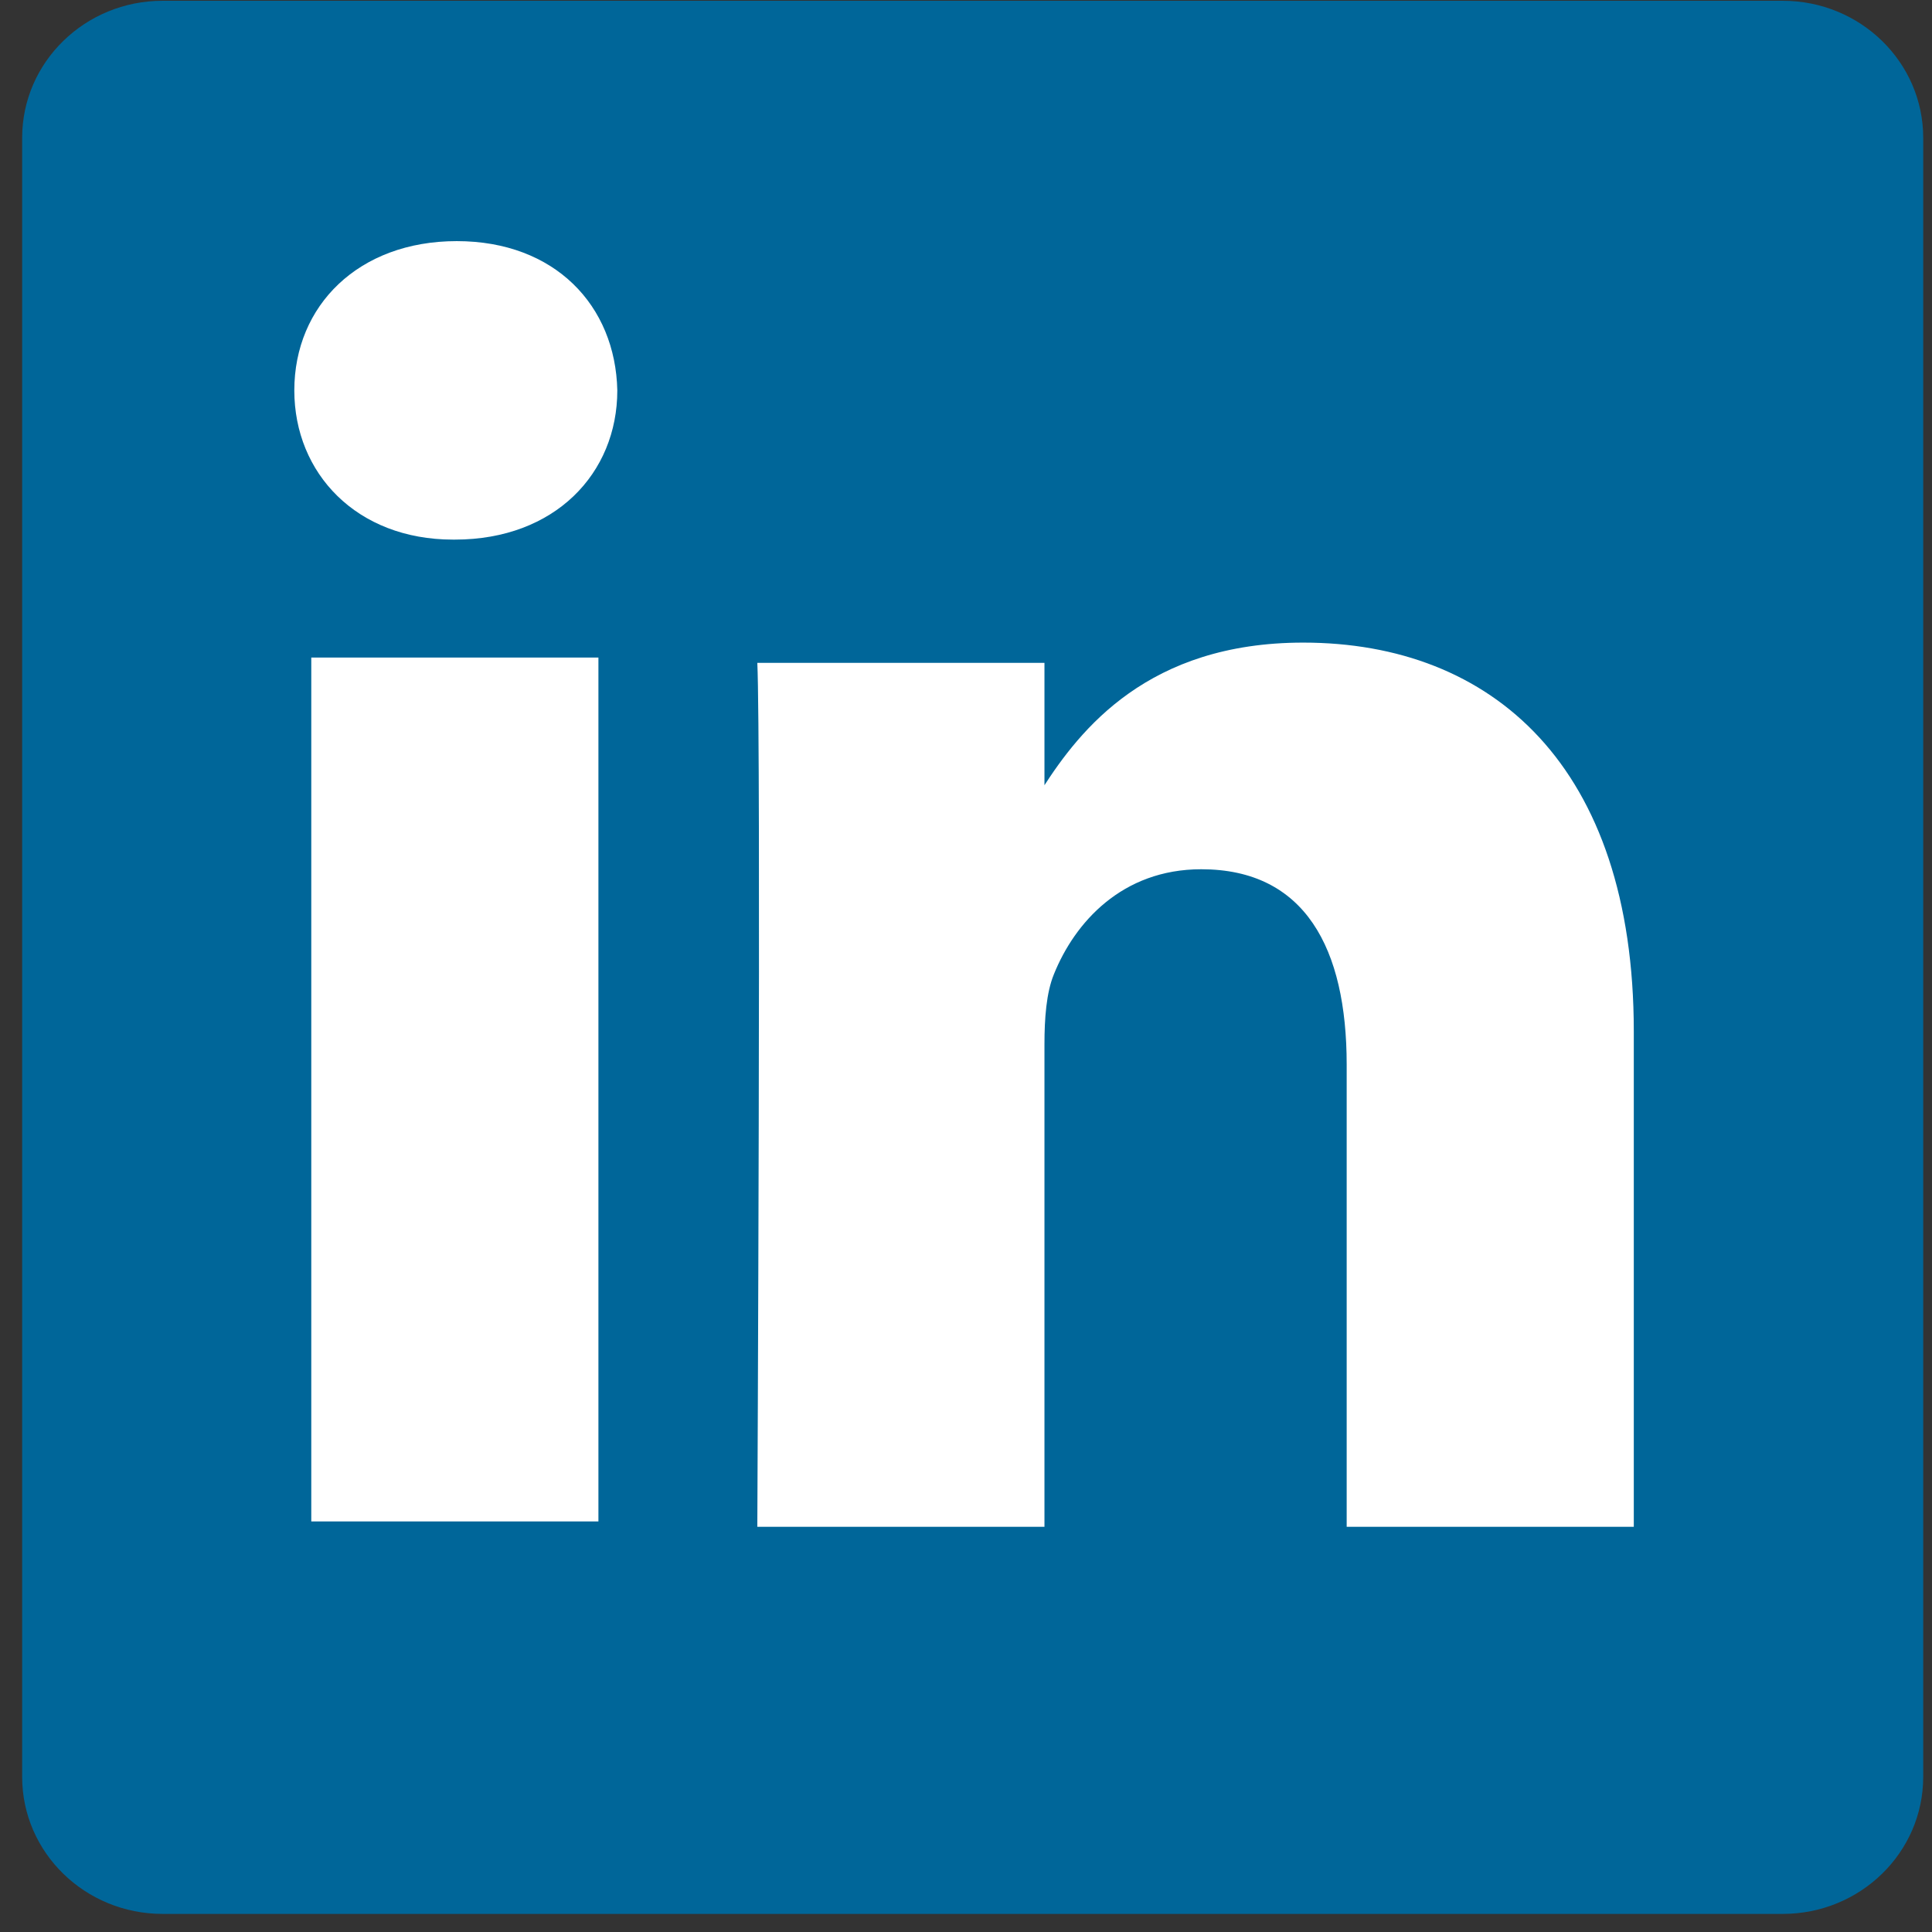 <?xml version="1.0" encoding="UTF-8"?>
<svg width="77px" height="77px" viewBox="0 0 77 77" version="1.1" xmlns="http://www.w3.org/2000/svg" xmlns:xlink="http://www.w3.org/1999/xlink">
  <rect x="0" y="0" width="77" height="77" fill="#333333" stroke="none"/>
  <g transform="translate(0.883, 0.031)">
    <path d="M2.84217094e-14,70.786 C2.84217094e-14,73.802 2.507,76.248 5.599,76.248 L70.168,76.248 C73.26,76.248 75.767,73.802 75.767,70.786 L75.767,5.462 C75.767,2.445 73.26,0 70.168,0 L5.599,0 C2.507,0 2.84217094e-14,2.445 2.84217094e-14,5.462 L2.84217094e-14,70.786 L2.84217094e-14,70.786 Z" fill="#006699" fill-rule="nonzero"></path>
    <path d="M22.967,9.579 L22.967,44.01 L11.523,44.01 L11.523,9.579 L22.967,9.579 Z M17.245,48.711 C21.236,48.711 23.72,51.354 23.72,54.658 C23.646,58.037 21.236,60.607 17.321,60.607 C13.406,60.607 10.847,58.037 10.847,54.658 C10.847,51.354 13.33,48.711 17.171,48.711 L17.245,48.711 L17.245,48.711 Z" fill="#FFFFFF" transform="translate(17.283, 35.093) scale(1, -1) translate(-17.283, -35.093) "></path>
    <path d="M29.3,25.579 L40.744,25.579 L40.744,44.807 C40.744,45.836 40.818,46.864 41.12,47.599 C41.947,49.655 43.83,51.785 46.992,51.785 C51.133,51.785 52.789,48.627 52.789,43.999 L52.789,25.579 L64.232,25.579 L64.232,45.321 C64.232,55.897 58.587,60.818 51.057,60.818 C44.884,60.818 42.173,57.367 40.667,55.016 L40.744,55.016 L40.744,60.01 L29.3,60.01 C29.45,56.779 29.3,25.579 29.3,25.579 L29.3,25.579 Z" fill="#FFFFFF" transform="translate(46.766, 43.199) scale(1, -1) translate(-46.766, -43.199) "></path>
  </g>
</svg>
